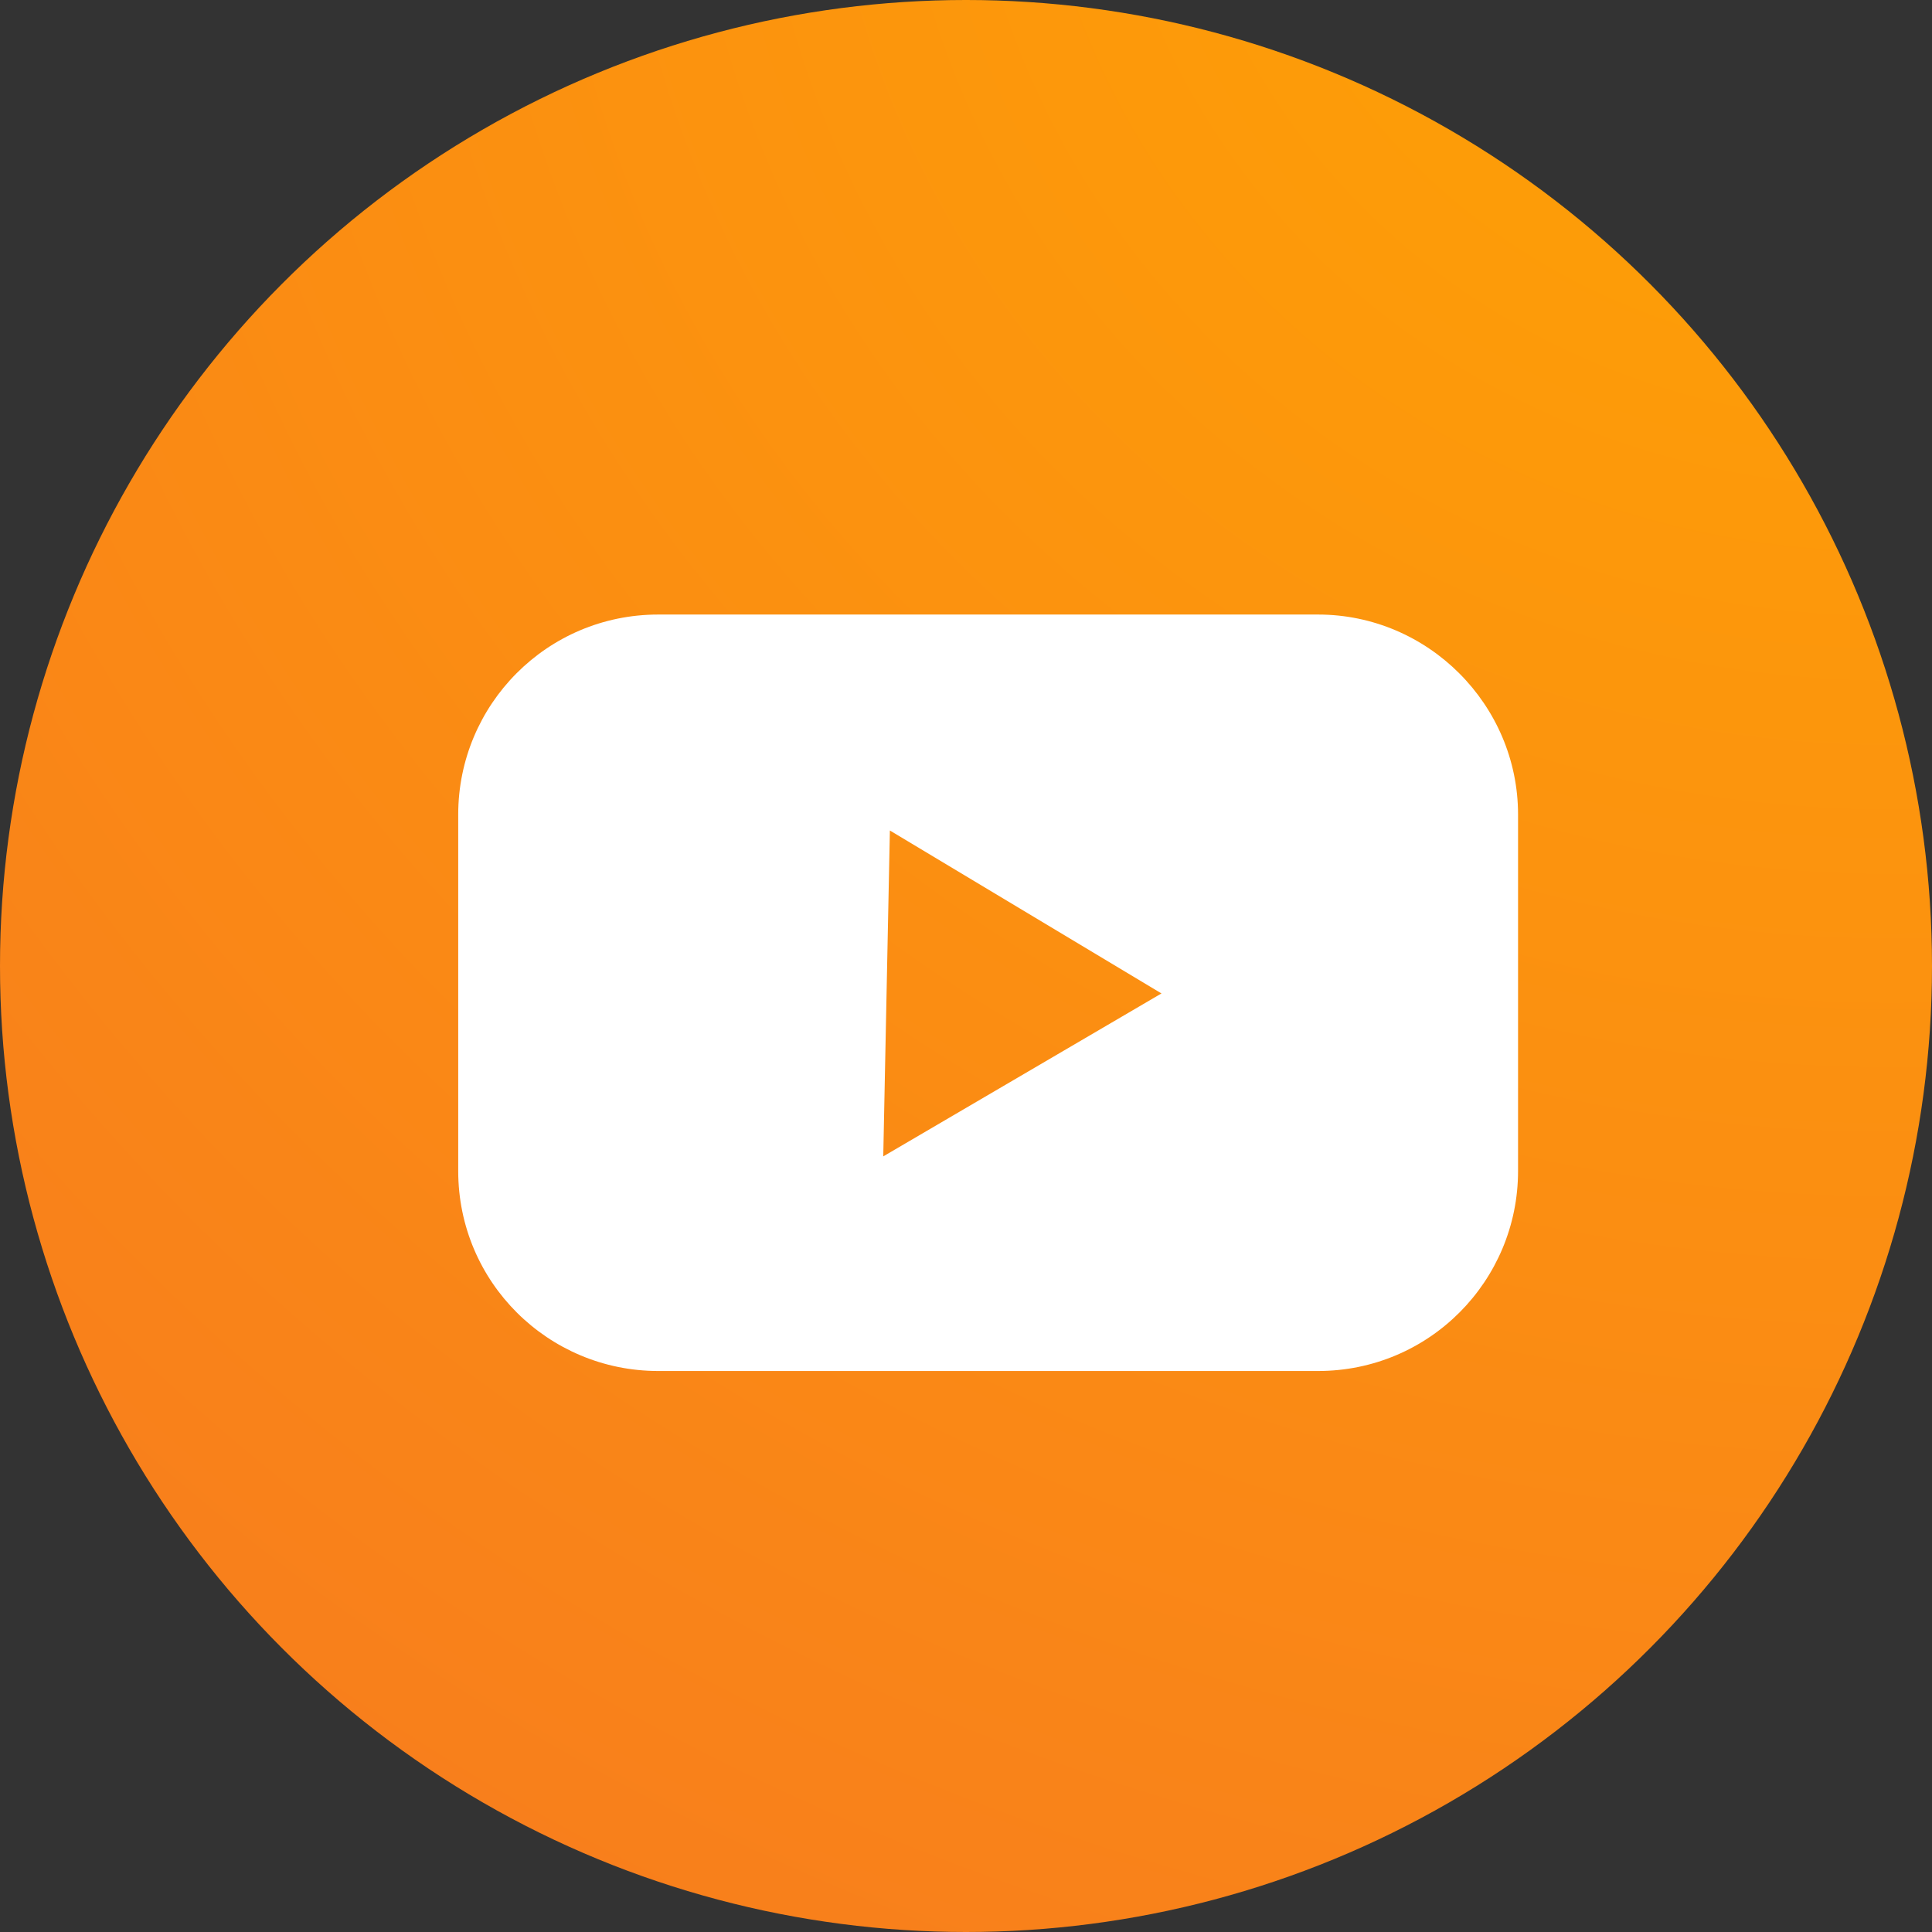 <?xml version="1.0" encoding="UTF-8"?>
<svg xmlns="http://www.w3.org/2000/svg" width="35" height="35" viewBox="0 0 35 35" fill="none">
  <rect x="0" y="0" width="35" height="35" fill="#333333" stroke="none"/>
  <circle cx="17.5" cy="17.5" r="17.5" fill="url(#paint0_angular_2982_185)"></circle>
  <path d="M23.877 11.133H11.925C9.909 11.133 8.301 12.765 8.301 14.757V21.213C8.301 23.229 9.933 24.837 11.925 24.837H23.877C25.893 24.837 27.501 23.205 27.501 21.213V14.757C27.501 12.765 25.869 11.133 23.877 11.133ZM16.001 20.949L16.121 15.045L21.041 17.997L16.001 20.949Z" fill="white"></path>
  <defs>
    <radialGradient id="paint0_angular_2982_185" cx="0" cy="0" r="1" gradientUnits="userSpaceOnUse" gradientTransform="translate(35 -4.55) rotate(-93.288) scale(65.909 71.112)">
      <stop stop-color="#FFA502"></stop>
      <stop offset="1" stop-color="#F56D28"></stop>
    </radialGradient>
  </defs>
</svg>

